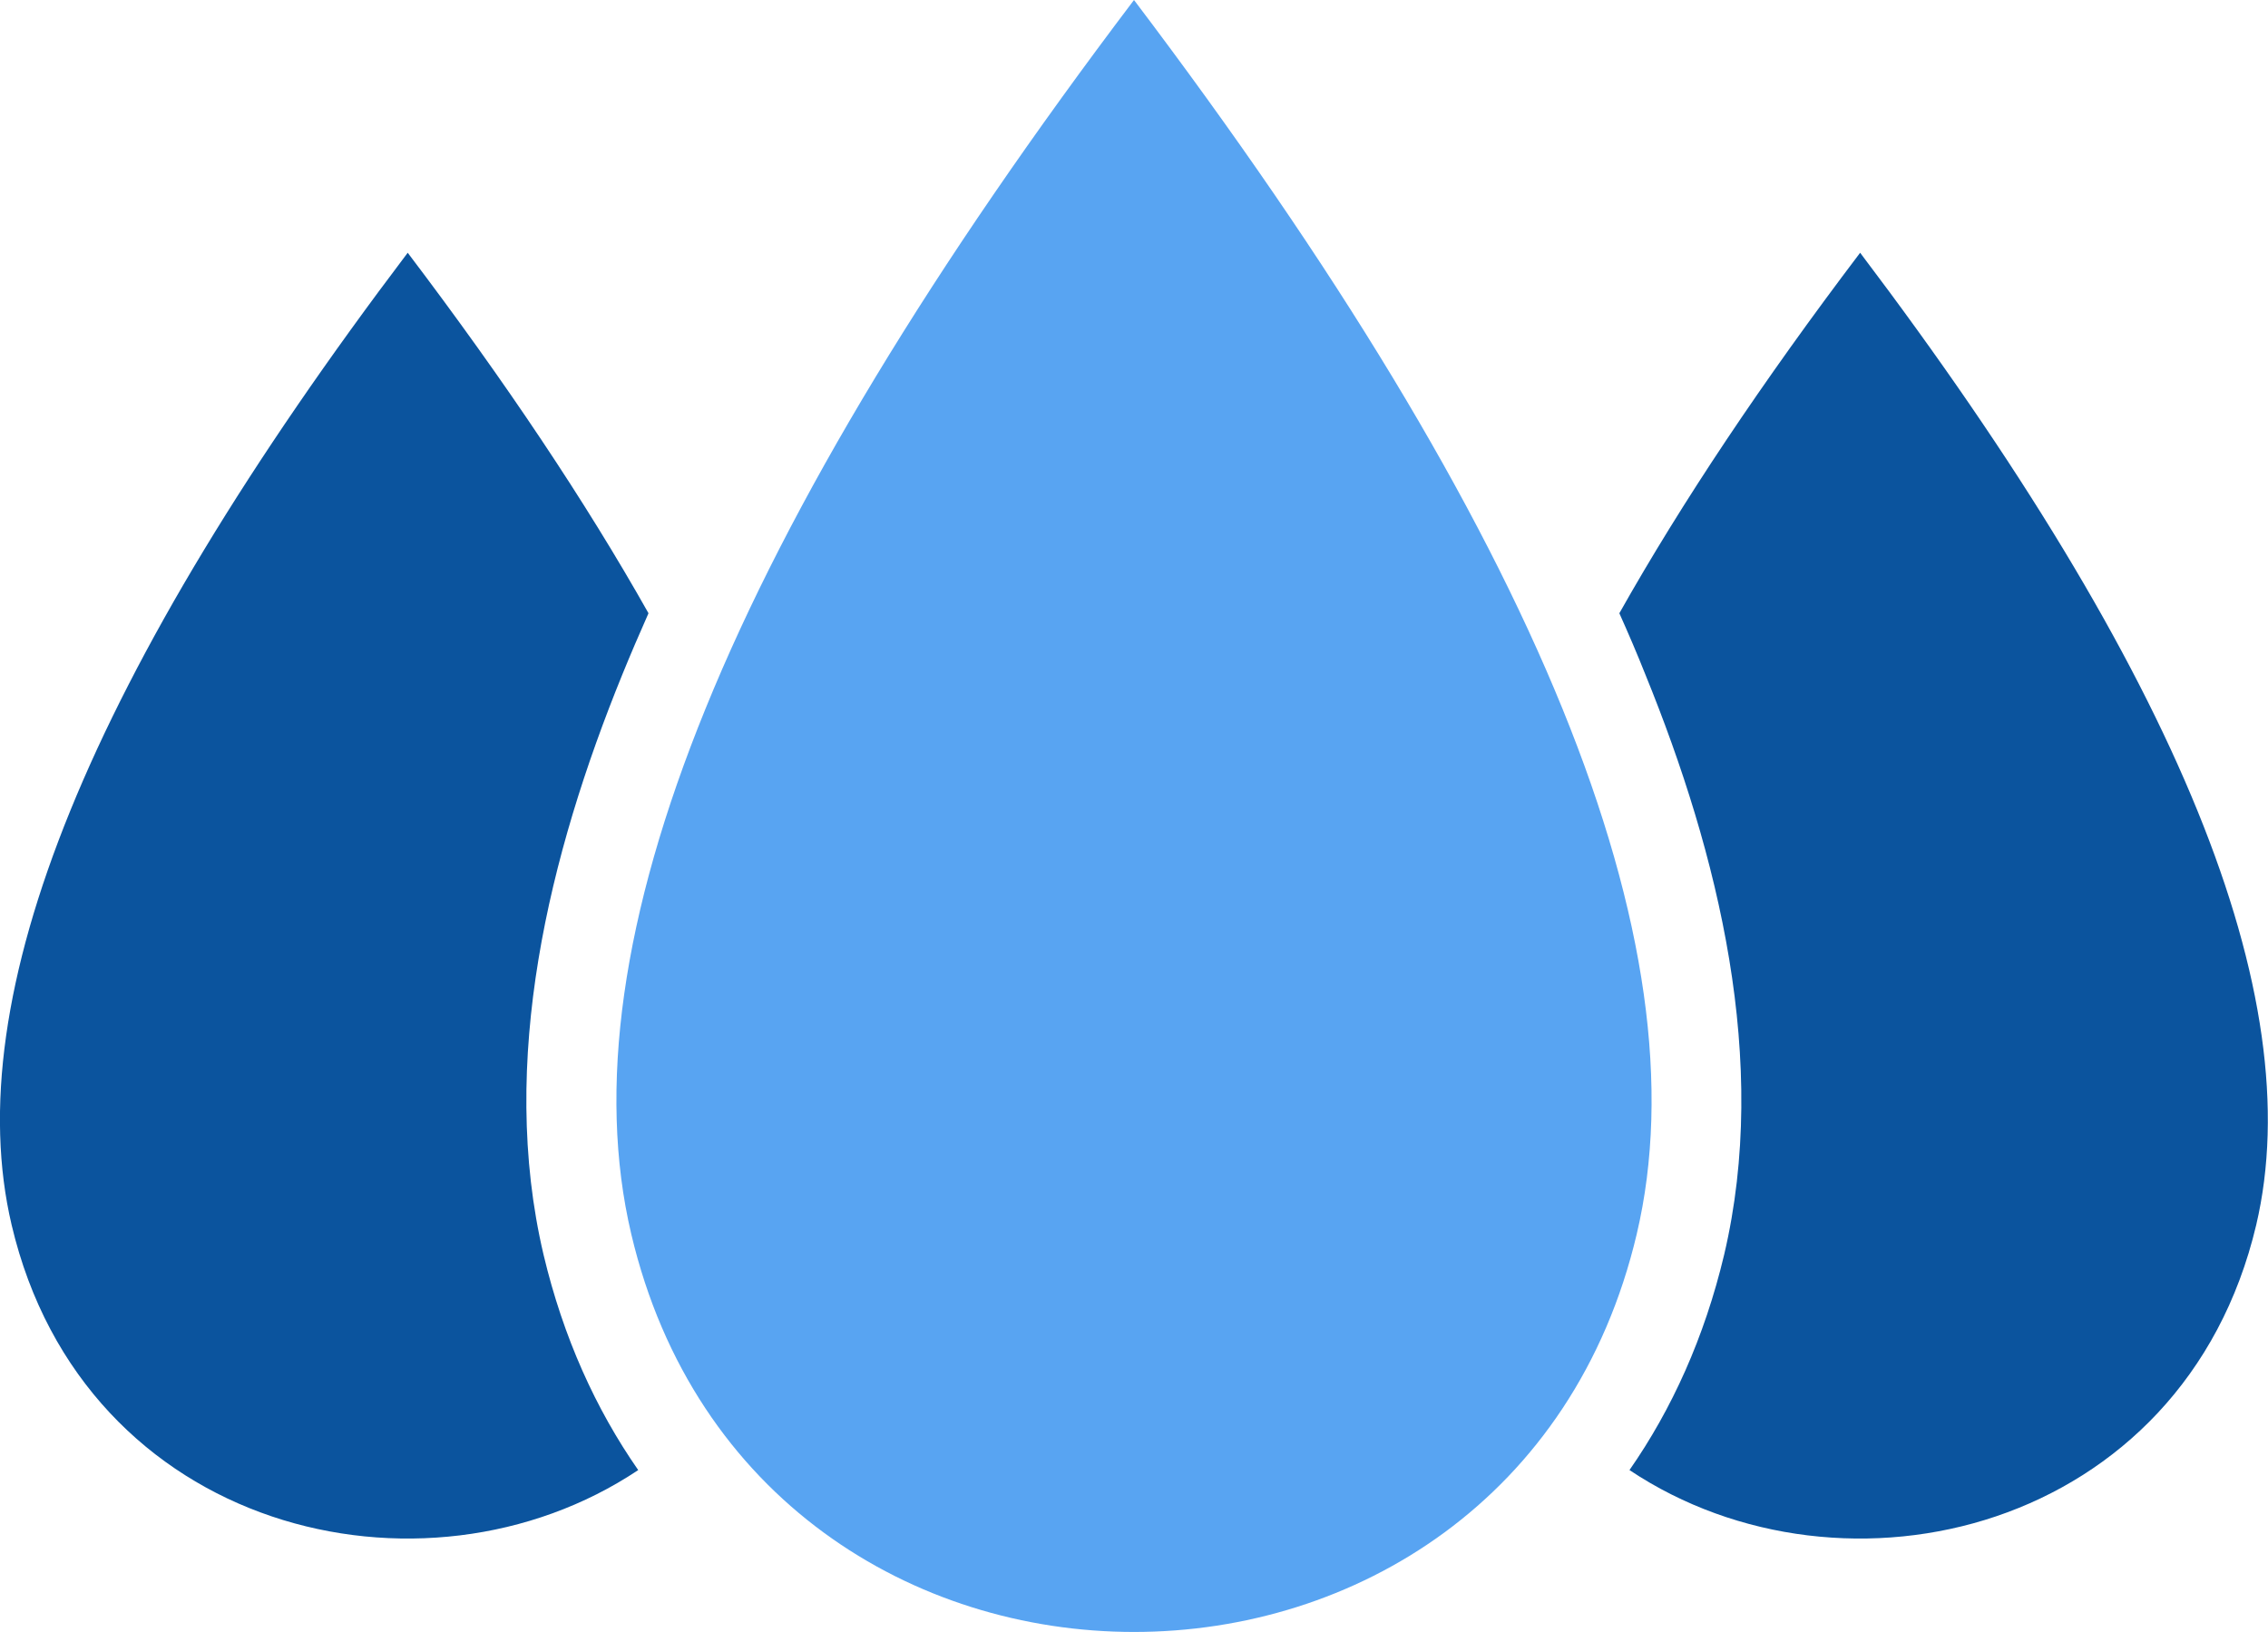 <?xml version="1.0" encoding="UTF-8"?><svg id="uuid-e128c2a0-1d06-48bf-8faa-0430ec185c24" xmlns="http://www.w3.org/2000/svg" viewBox="0 0 150 107.93"><defs><style>.uuid-2f886c19-95bb-49a4-8a89-e81256ac5da1{fill:#0b549e;}.uuid-2f886c19-95bb-49a4-8a89-e81256ac5da1,.uuid-7bf1b828-0250-4635-b766-2911f0f44eb3{fill-rule:evenodd;}.uuid-7bf1b828-0250-4635-b766-2911f0f44eb3{fill:#58a4f2;}</style></defs><g id="uuid-21aaac7d-263b-41c3-aec3-27e268808fea"><path class="uuid-7bf1b828-0250-4635-b766-2911f0f44eb3" d="m75,0c-26.69,35.26-37.77,62.46-33.25,81.62,8.28,35.09,58.22,35.09,66.5,0,4.52-19.15-6.56-46.36-33.25-81.62h0Z"/><path class="uuid-2f886c19-95bb-49a4-8a89-e81256ac5da1" d="m26.97,16.71C5.94,44.49-2.79,65.92.77,81.02c4.78,20.29,27.24,25.69,41.44,16.21-2.8-4.02-4.96-8.77-6.26-14.24-3.01-12.78.37-26.5,5.21-38.38.55-1.35,1.13-2.7,1.73-4.05-4.14-7.35-9.45-15.3-15.93-23.85h0Zm96.06,0c-6.48,8.55-11.79,16.5-15.93,23.85.6,1.34,1.18,2.69,1.72,4.05,4.84,11.88,8.22,25.6,5.21,38.38-1.3,5.47-3.46,10.22-6.26,14.24,14.2,9.48,36.65,4.08,41.45-16.21,3.55-15.1-5.18-36.53-26.2-64.31h0Z"/></g></svg>